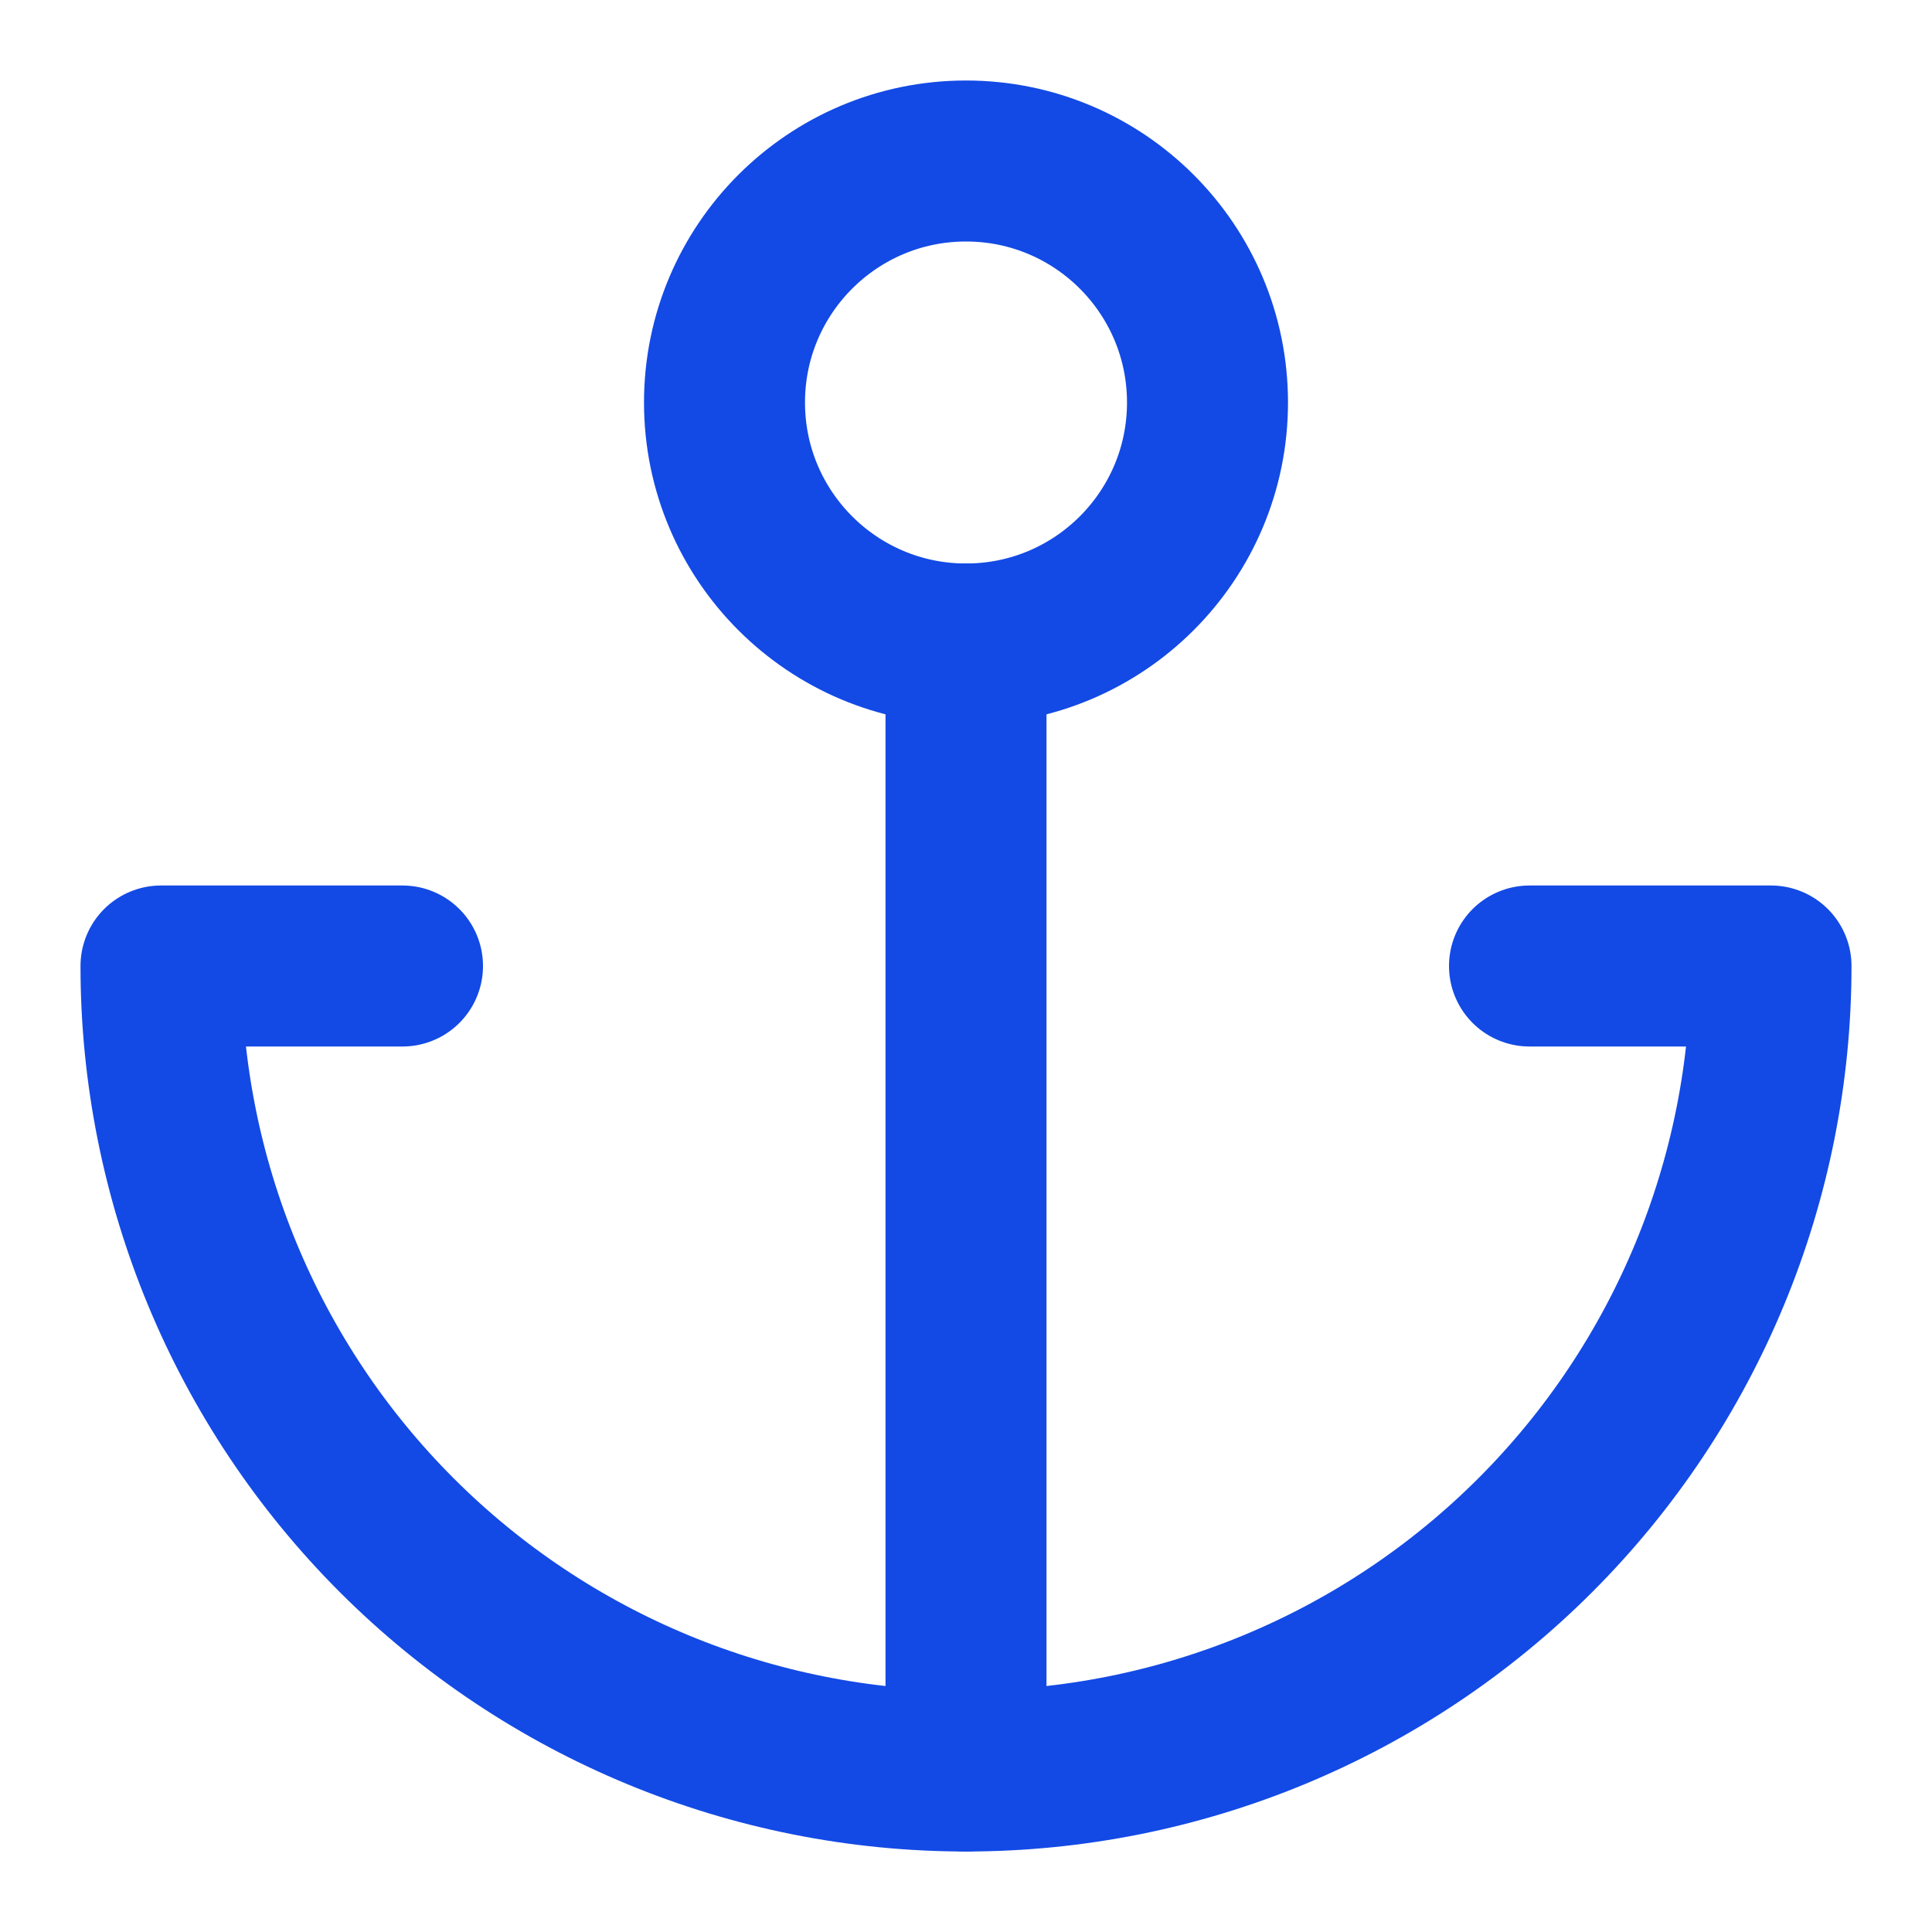 <svg width="36" height="36" viewBox="0 0 36 36" fill="none" xmlns="http://www.w3.org/2000/svg">
<path d="M18 12C20.485 12 22.5 9.985 22.5 7.5C22.5 5.015 20.485 3 18 3C15.515 3 13.5 5.015 13.5 7.5C13.5 9.985 15.515 12 18 12Z" stroke="#134AE5" stroke-width="3" stroke-linecap="round" stroke-linejoin="round"/>
<path d="M18 33V12" stroke="#134AE5" stroke-width="3" stroke-linecap="round" stroke-linejoin="round"/>
<path d="M7.5 18H3C3 21.978 4.58 25.794 7.393 28.607C10.206 31.42 14.022 33 18 33C21.978 33 25.794 31.42 28.607 28.607C31.42 25.794 33 21.978 33 18H28.5" stroke="#134AE5" stroke-width="3" stroke-linecap="round" stroke-linejoin="round"/>
</svg>
